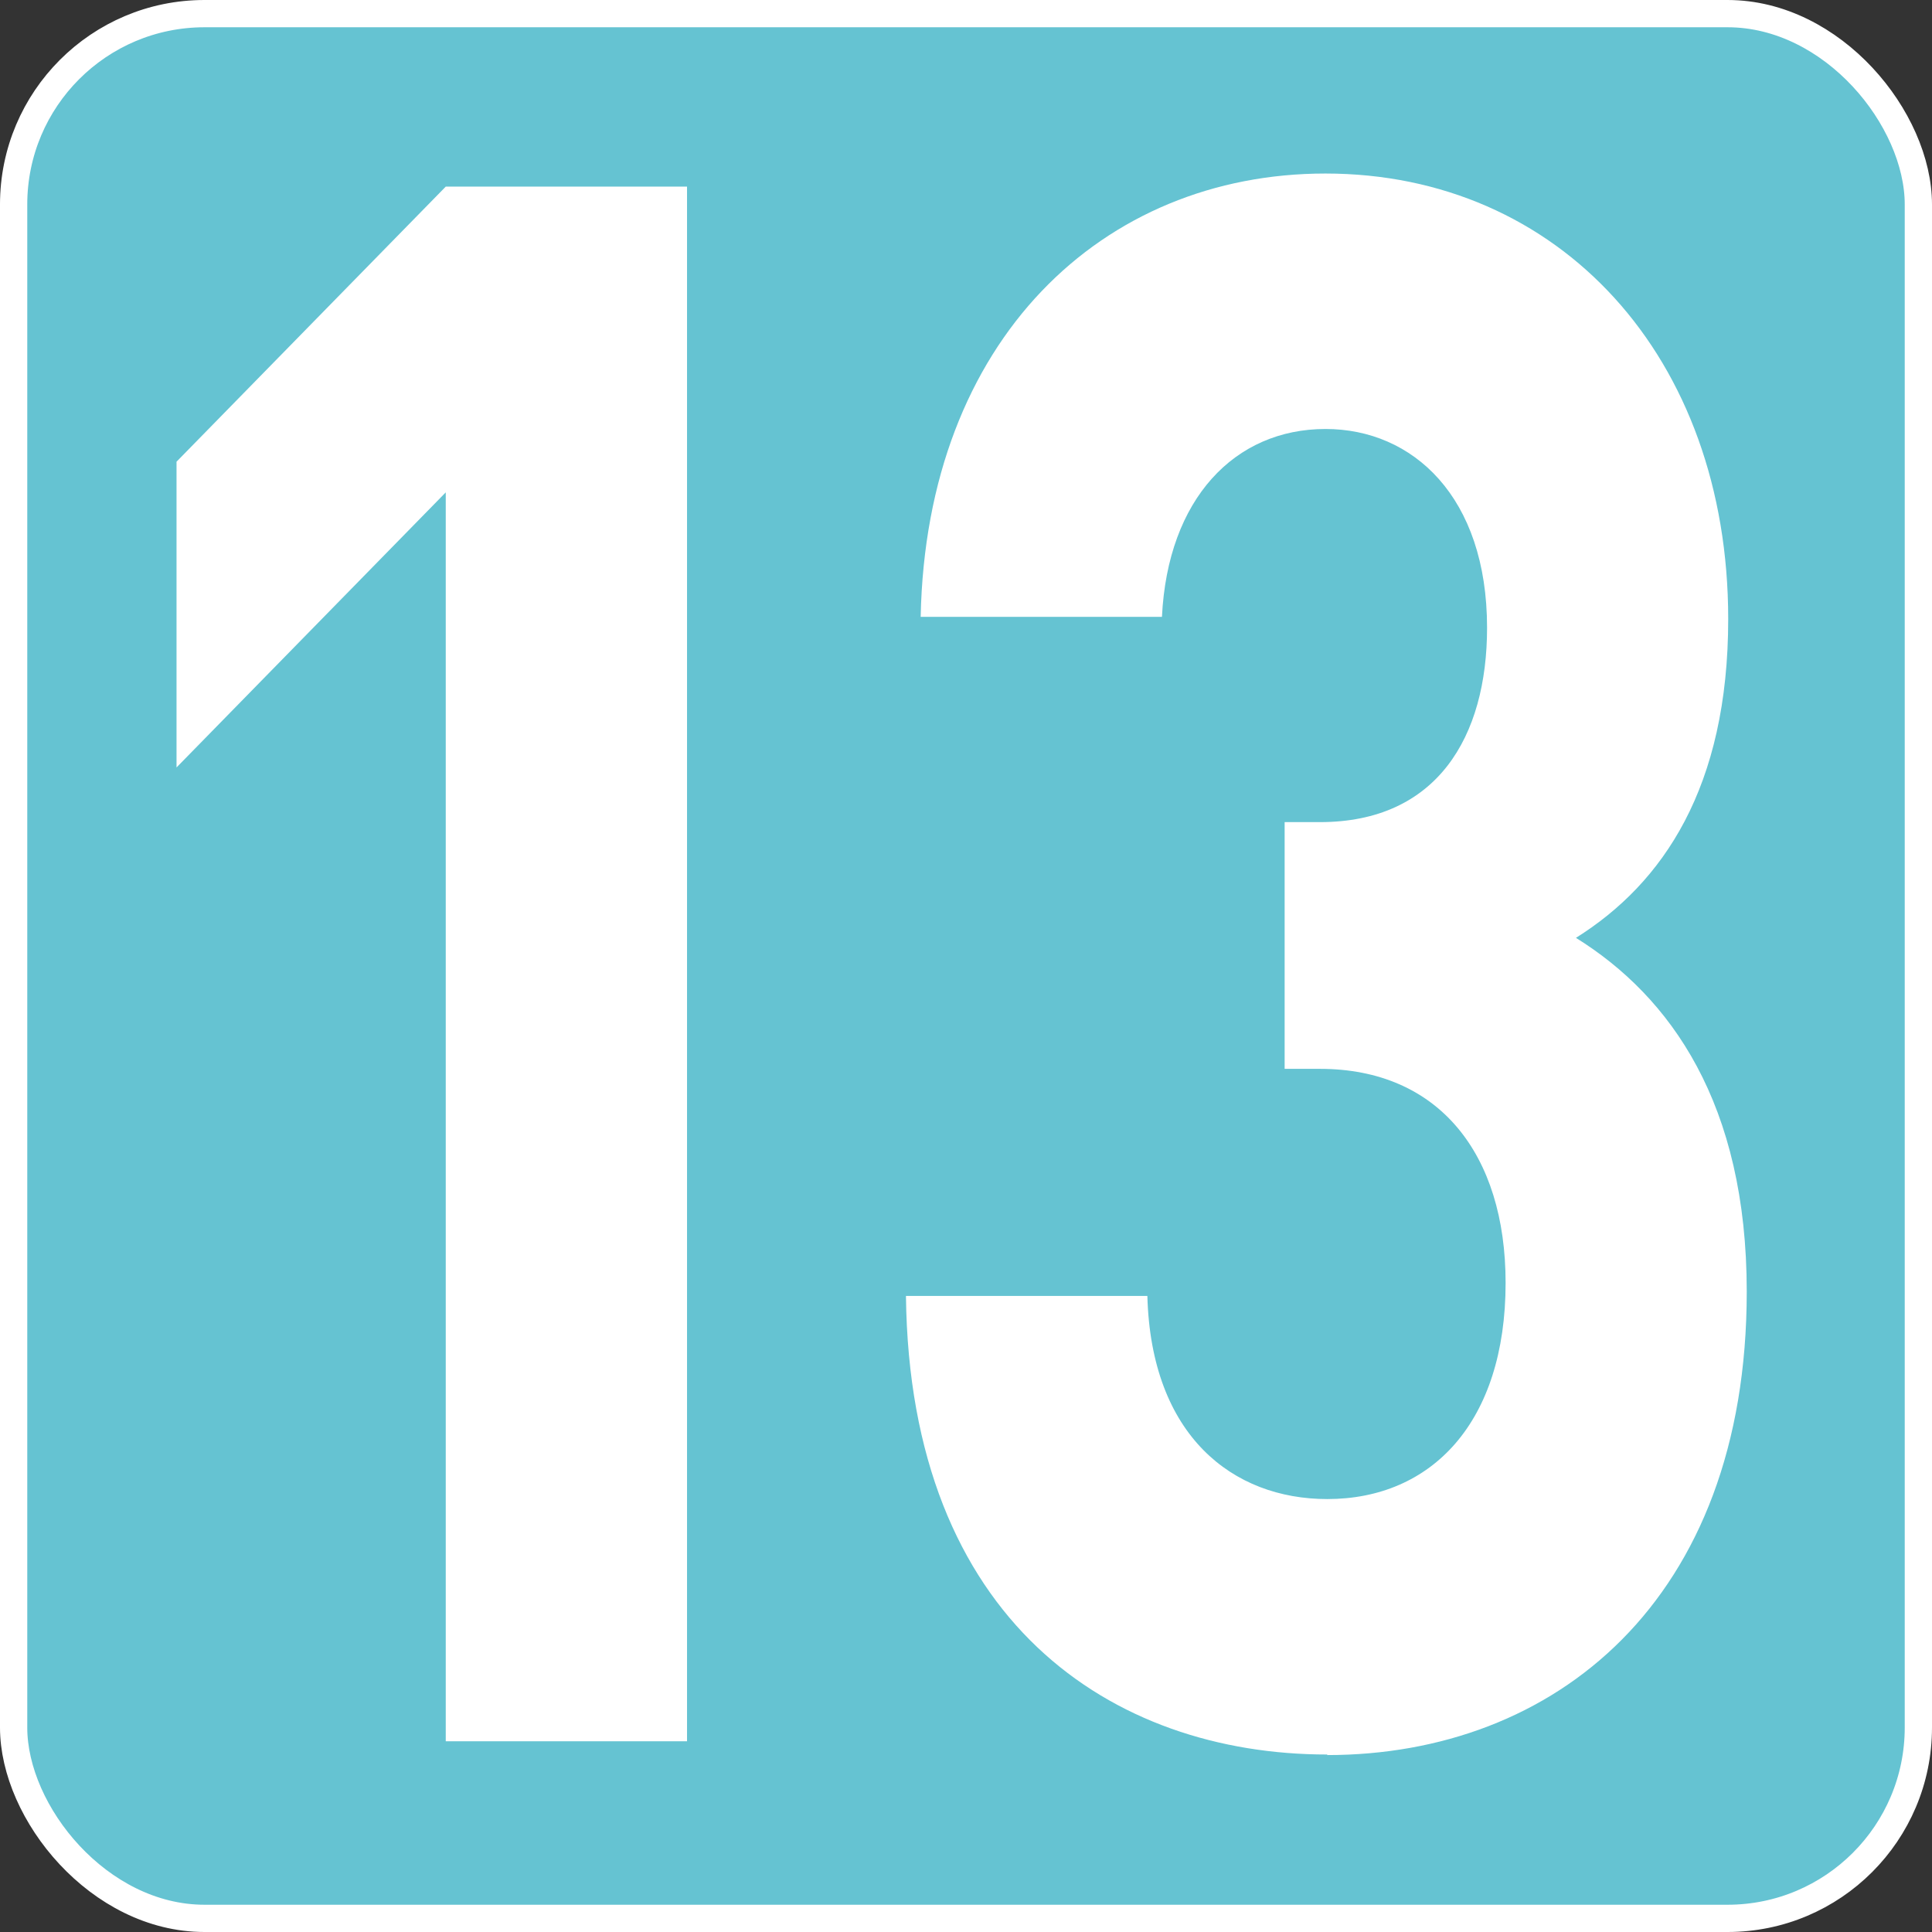 <svg id="Calque_1" data-name="Calque 1" xmlns="http://www.w3.org/2000/svg" viewBox="0 0 141.73 141.73"><rect x="0" y="0" width="141.73" height="141.73" fill="#333333" stroke="none"/><defs><style>.cls-1{fill:#65c3d2;}.cls-2{fill:none;stroke:#fff;stroke-miterlimit:10;stroke-width:2px;}.cls-3{fill:#fff;}</style></defs><rect class="cls-1" x="1" y="1" width="139.73" height="139.73" rx="14"/><rect class="cls-2" x="1" y="1" width="139.73" height="139.73" rx="14"/><polygon class="cls-3" points="32.7 127.74 32.7 36.12 12.95 56.3 12.95 33.87 32.7 13.69 50.4 13.69 50.4 127.74 32.7 127.74"/><path class="cls-3" d="M337.44,421.11c-15.79,0-30.64-9.77-30.91-33.64h17.71c.27,10.25,6.26,14.9,13.2,14.9,7.63,0,13.08-5.61,13.08-15.86,0-9.45-4.9-15.7-13.62-15.7h-2.59v-18.1h2.59c8.58,0,12.26-6.25,12.26-14.26,0-9.61-5.45-14.58-11.85-14.58-6.67,0-11.58,5.13-12,13.78h-17.7c.41-20.34,13.35-32.52,29.69-32.52,17.16,0,29.55,13.46,29.55,32.68,0,12.33-4.77,19.38-11.17,23.39,6.95,4.32,12.53,12.17,12.53,25.95,0,22.74-14.16,34-30.78,34" transform="translate(-240.07 -292.4)"/></svg>